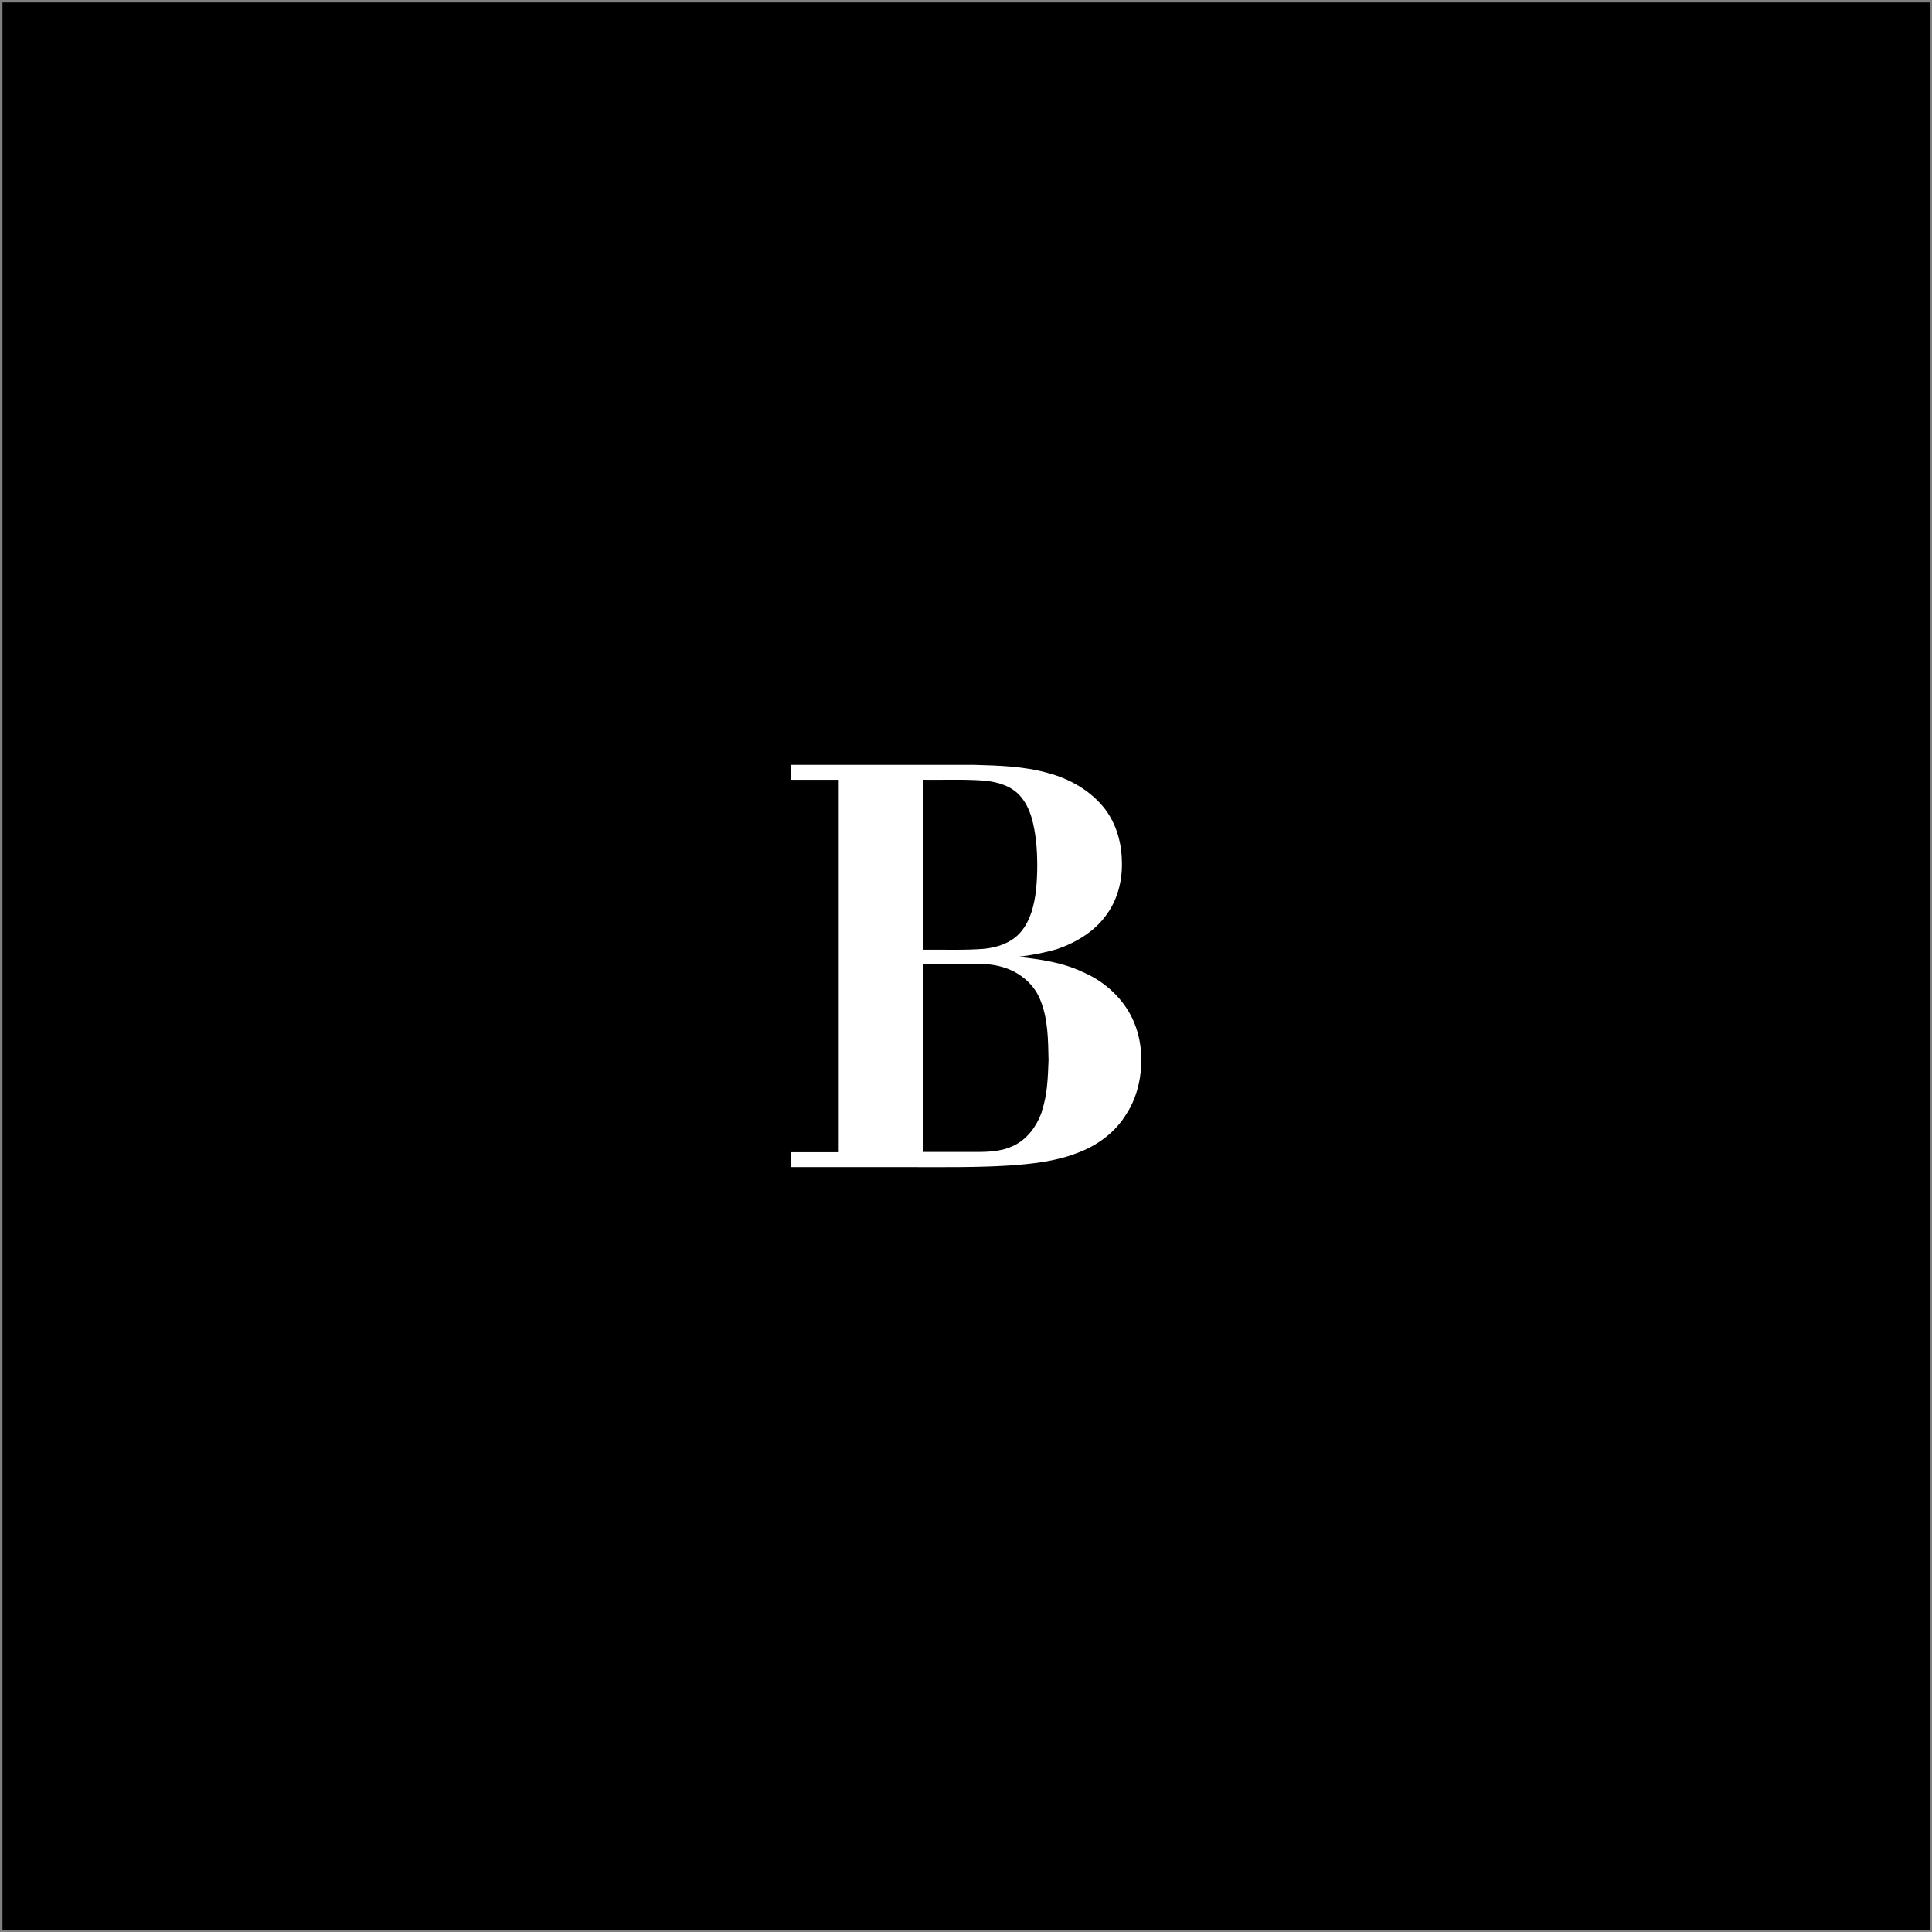 <?xml version="1.0" encoding="UTF-8" standalone="no" ?>
<svg
    width="200px"
    height="200px"
    viewBox="0 0 211.667 211.667"
    version="1.1"
    id="svg1"
    xmlns="http://www.w3.org/2000/svg"
    xmlns:svg="http://www.w3.org/2000/svg"
>
  <rect x="0" y="0" width="211.667" height="211.667" fill="#808080" stroke="none"/>
  <style>
    /* CSS for rotating the path with easing */
    @keyframes rotate {
      0% { transform: rotate(0deg); }
      100% { transform: rotate(360deg); }
    }
    #designer_ownerlogo_path {
      transform-origin: center;
      animation: rotate 1s ease-in-out infinite;
    }
  </style>
  <defs id="defs1" />
  <g id="layer1">
    <!-- Static rectangle -->
    <rect
            style="fill:#000000;stroke:#000000;stroke-width:0"
            id="rect1"
            width="211.218"
            height="211.218"
            x="0.27"
            y="0.27"
        />
    <!-- Rotating path -->
    <path
            id="designer_ownerlogo_path"
            d="m 118.66,106.514 c -2.22,-1.074 -4.685,-1.415 -7.125,-1.684 1.44,-0.171 2.879,-0.439 4.295,-0.854 2.123,-0.732 4.173,-1.976 5.466,-3.855 1.22,-1.708 1.708,-3.855 1.61,-5.905 -0.049,-1.976 -0.634,-3.977 -1.83,-5.563 -1.562,-2.025 -3.88,-3.343 -6.32,-3.977 -2.611,-0.732 -5.368,-0.805 -8.077,-0.878 H 86.621 v 1.635 h 5.271 V 126.231 H 86.621 v 1.635 h 13.469 c 3.465,0 6.954,0.046 10.419,-0.171 2.513,-0.171 5.051,-0.439 7.418,-1.342 2.245,-0.805 4.295,-2.294 5.515,-4.368 1,-1.537 1.488,-3.392 1.586,-5.222 0.122,-2.22 -0.39,-4.514 -1.659,-6.393 -1.147,-1.708 -2.806,-3.026 -4.685,-3.855 z M 101.14,85.431 c 2.245,0.028 4.514,-0.074 6.759,0.098 1.415,0.147 2.879,0.562 3.855,1.659 1.196,1.342 1.537,3.221 1.757,4.953 0.171,1.781 0.171,3.587 0,5.344 -0.195,1.659 -0.61,3.392 -1.708,4.661 -1,1.147 -2.513,1.659 -4.002,1.806 -2.196,0.171 -4.441,0.074 -6.637,0.098 0,-6.198 0,-12.396 0,-18.594 z m 13.006,36.358 c -0.561,1.611 -1.659,3.123 -3.27,3.807 -1.391,0.634 -2.953,0.611 -4.441,0.611 h -5.295 v -20.619 h 5.539 c 1,0 2.025,0.046 3.001,0.317 1.854,0.488 3.538,1.781 4.27,3.587 0.878,2.098 0.878,4.417 0.927,6.662 -0.073,1.879 -0.122,3.831 -0.756,5.637 z"
            style="fill:#ffffff;stroke-width:2.44"
        />
  </g>
</svg>
